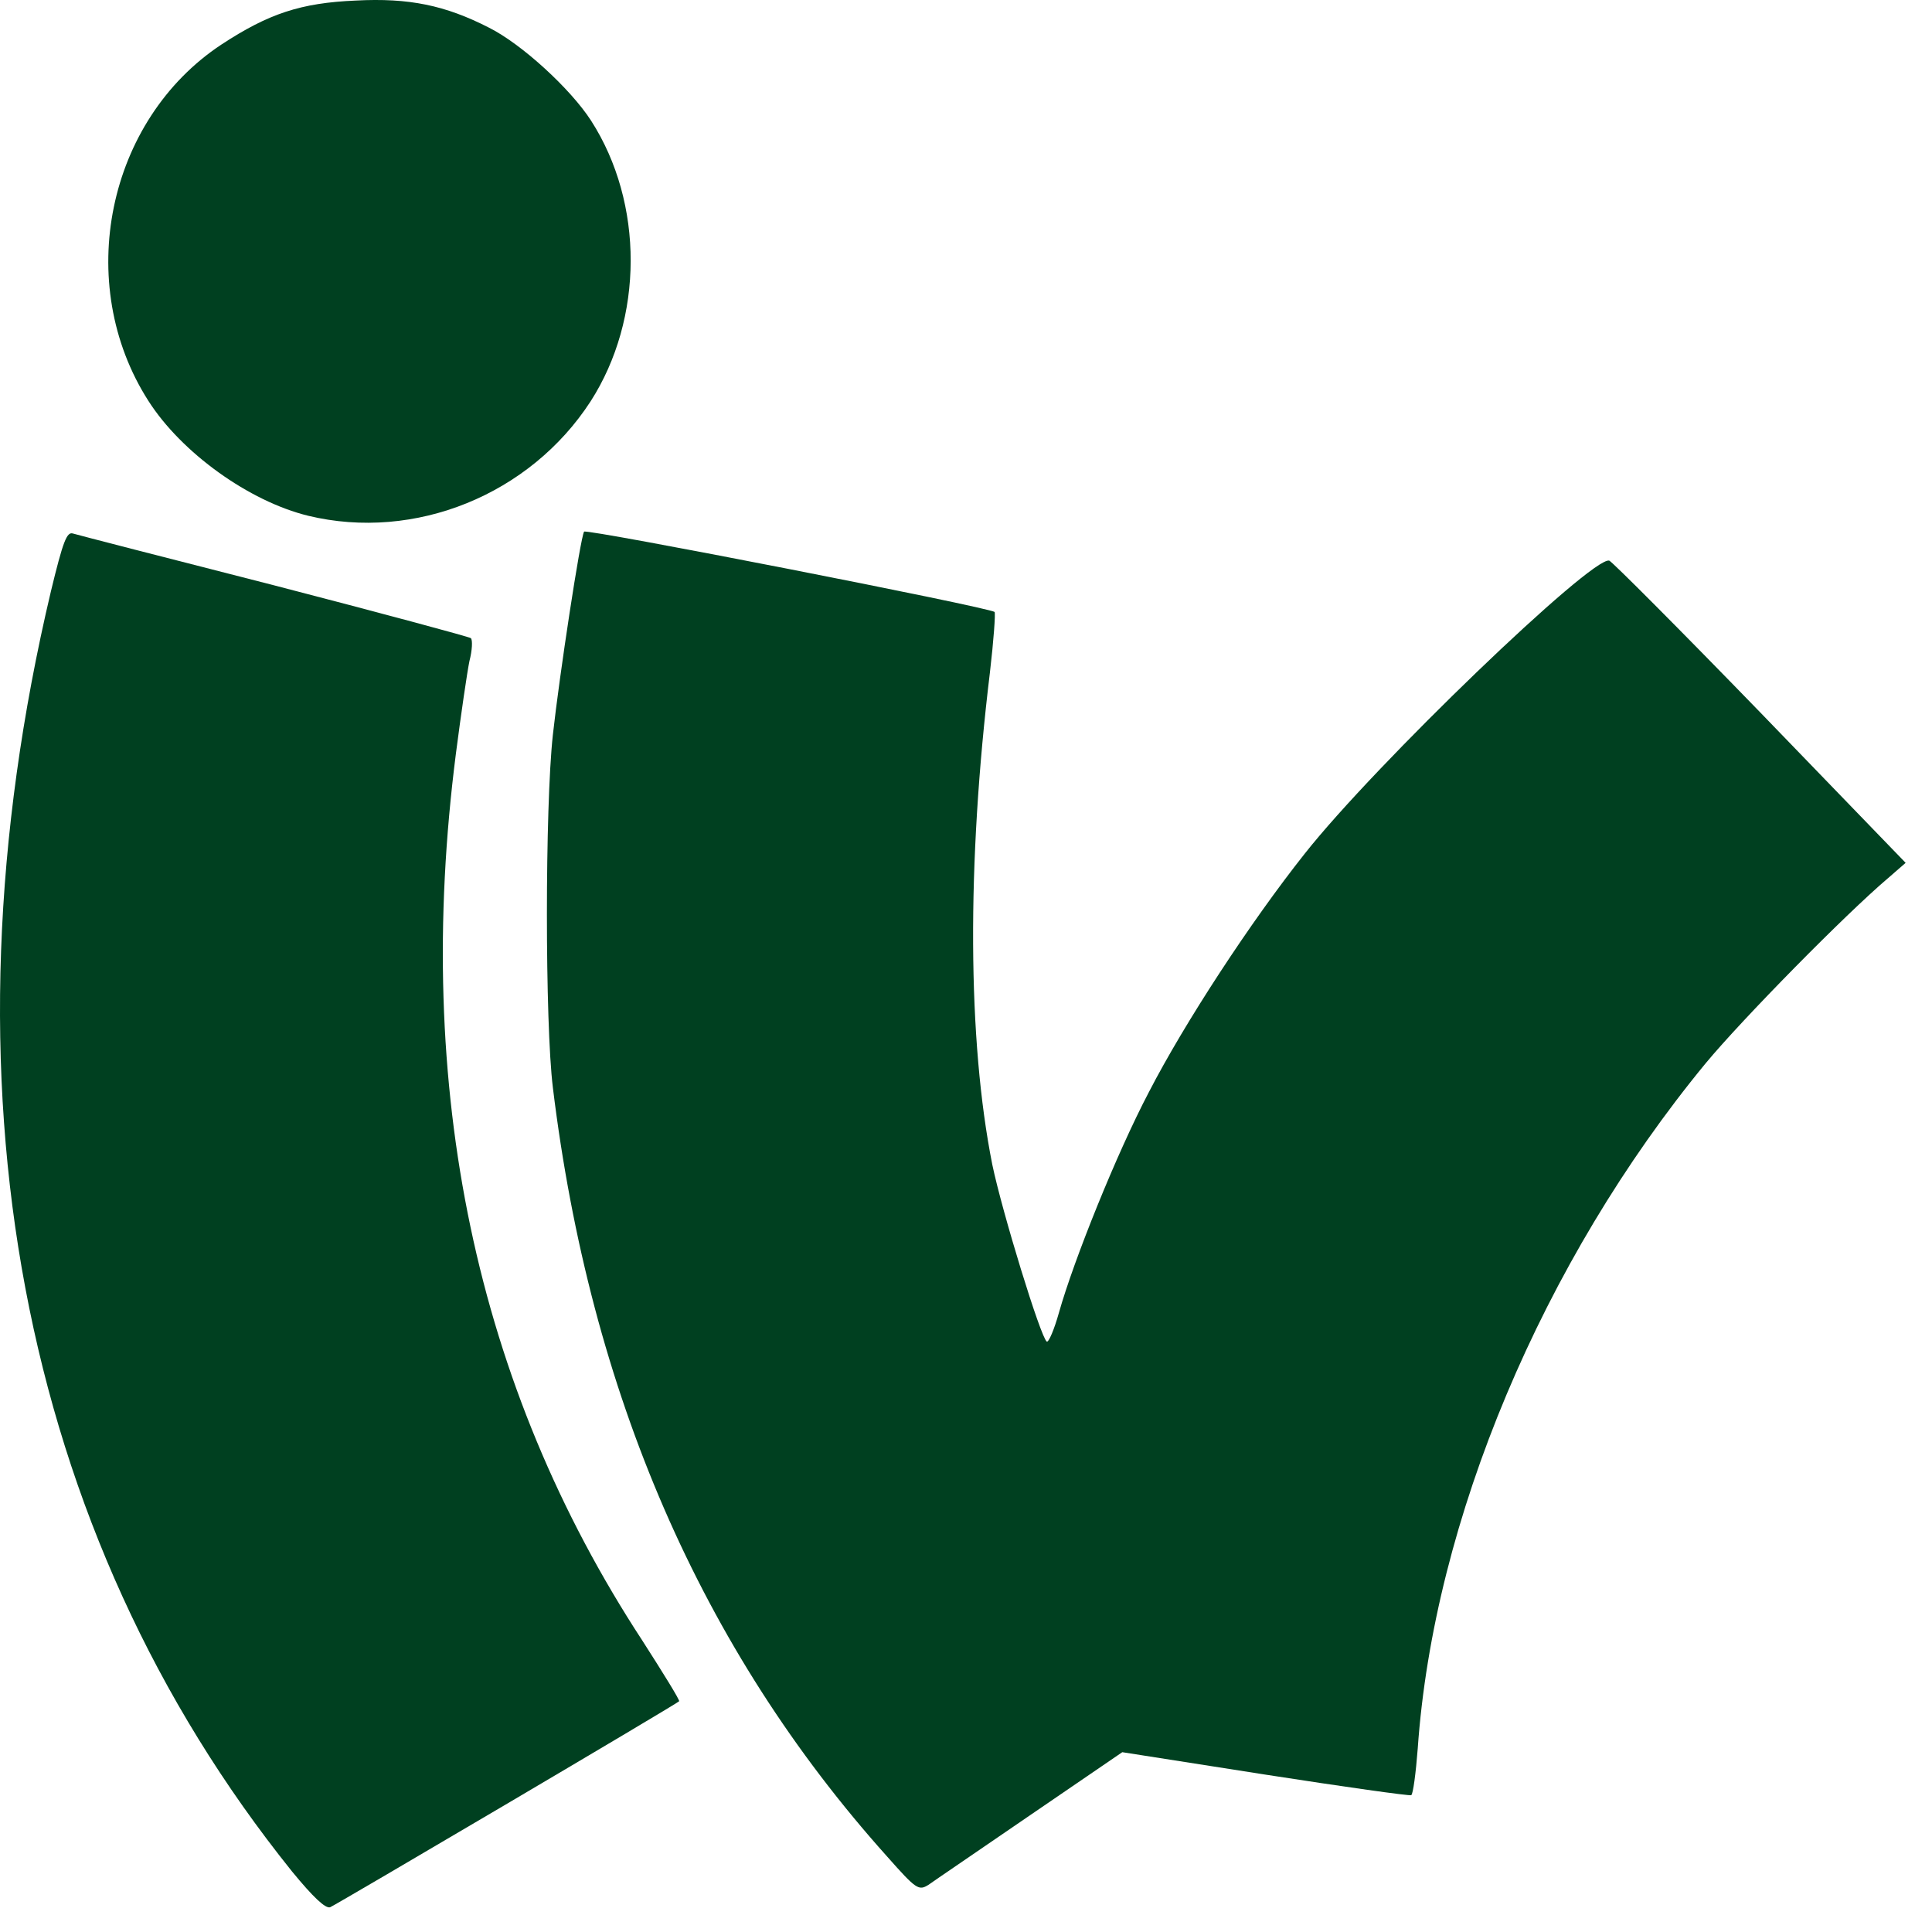<svg xmlns="http://www.w3.org/2000/svg" width="56" height="56" viewBox="0 0 56 56" fill="none"><path d="M8.461 54.241C0.546 44.384 -1.899 31.387 1.478 17.13C1.829 15.681 1.937 15.41 2.113 15.464C2.248 15.505 4.868 16.182 7.948 16.967C11.027 17.766 13.594 18.457 13.648 18.497C13.702 18.552 13.688 18.849 13.607 19.161C13.54 19.486 13.364 20.691 13.215 21.841C11.973 31.549 13.783 40.16 18.618 47.552C19.226 48.5 19.712 49.285 19.685 49.312C19.523 49.448 9.731 55.216 9.568 55.283C9.433 55.324 9.082 54.999 8.461 54.241Z" fill="#004020"></path><path d="M25.709 53.807C20.32 47.796 17.105 40.377 16.025 31.522C15.795 29.654 15.795 23.398 16.025 21.3C16.214 19.58 16.822 15.586 16.93 15.41C16.984 15.316 28.681 17.604 28.829 17.739C28.857 17.78 28.802 18.565 28.694 19.486C28.019 25.05 28.046 30.154 28.762 33.756C29.046 35.123 30.167 38.779 30.342 38.887C30.396 38.914 30.558 38.535 30.694 38.048C31.126 36.518 32.368 33.431 33.3 31.657C34.34 29.64 36.245 26.729 37.812 24.752C39.851 22.166 46.146 16.114 46.645 16.25C46.726 16.277 48.698 18.254 51.022 20.65L55.236 25.01L54.723 25.456C53.493 26.499 50.508 29.532 49.441 30.818C44.714 36.559 41.553 44.073 41.094 50.68C41.04 51.384 40.959 52.007 40.905 52.034C40.864 52.061 38.946 51.79 36.677 51.438L32.53 50.788L29.856 52.616C28.397 53.618 27.06 54.525 26.912 54.633C26.628 54.809 26.56 54.769 25.709 53.807Z" fill="#004020"></path><path d="M8.934 14.95C7.218 14.53 5.26 13.122 4.301 11.619C2.126 8.221 3.099 3.482 6.421 1.289C7.785 0.395 8.717 0.084 10.311 0.016C11.851 -0.065 12.905 0.152 14.174 0.802C15.12 1.275 16.538 2.575 17.132 3.496C18.672 5.892 18.659 9.236 17.119 11.633C15.363 14.341 12.027 15.695 8.934 14.95Z" fill="#004020"></path></svg>